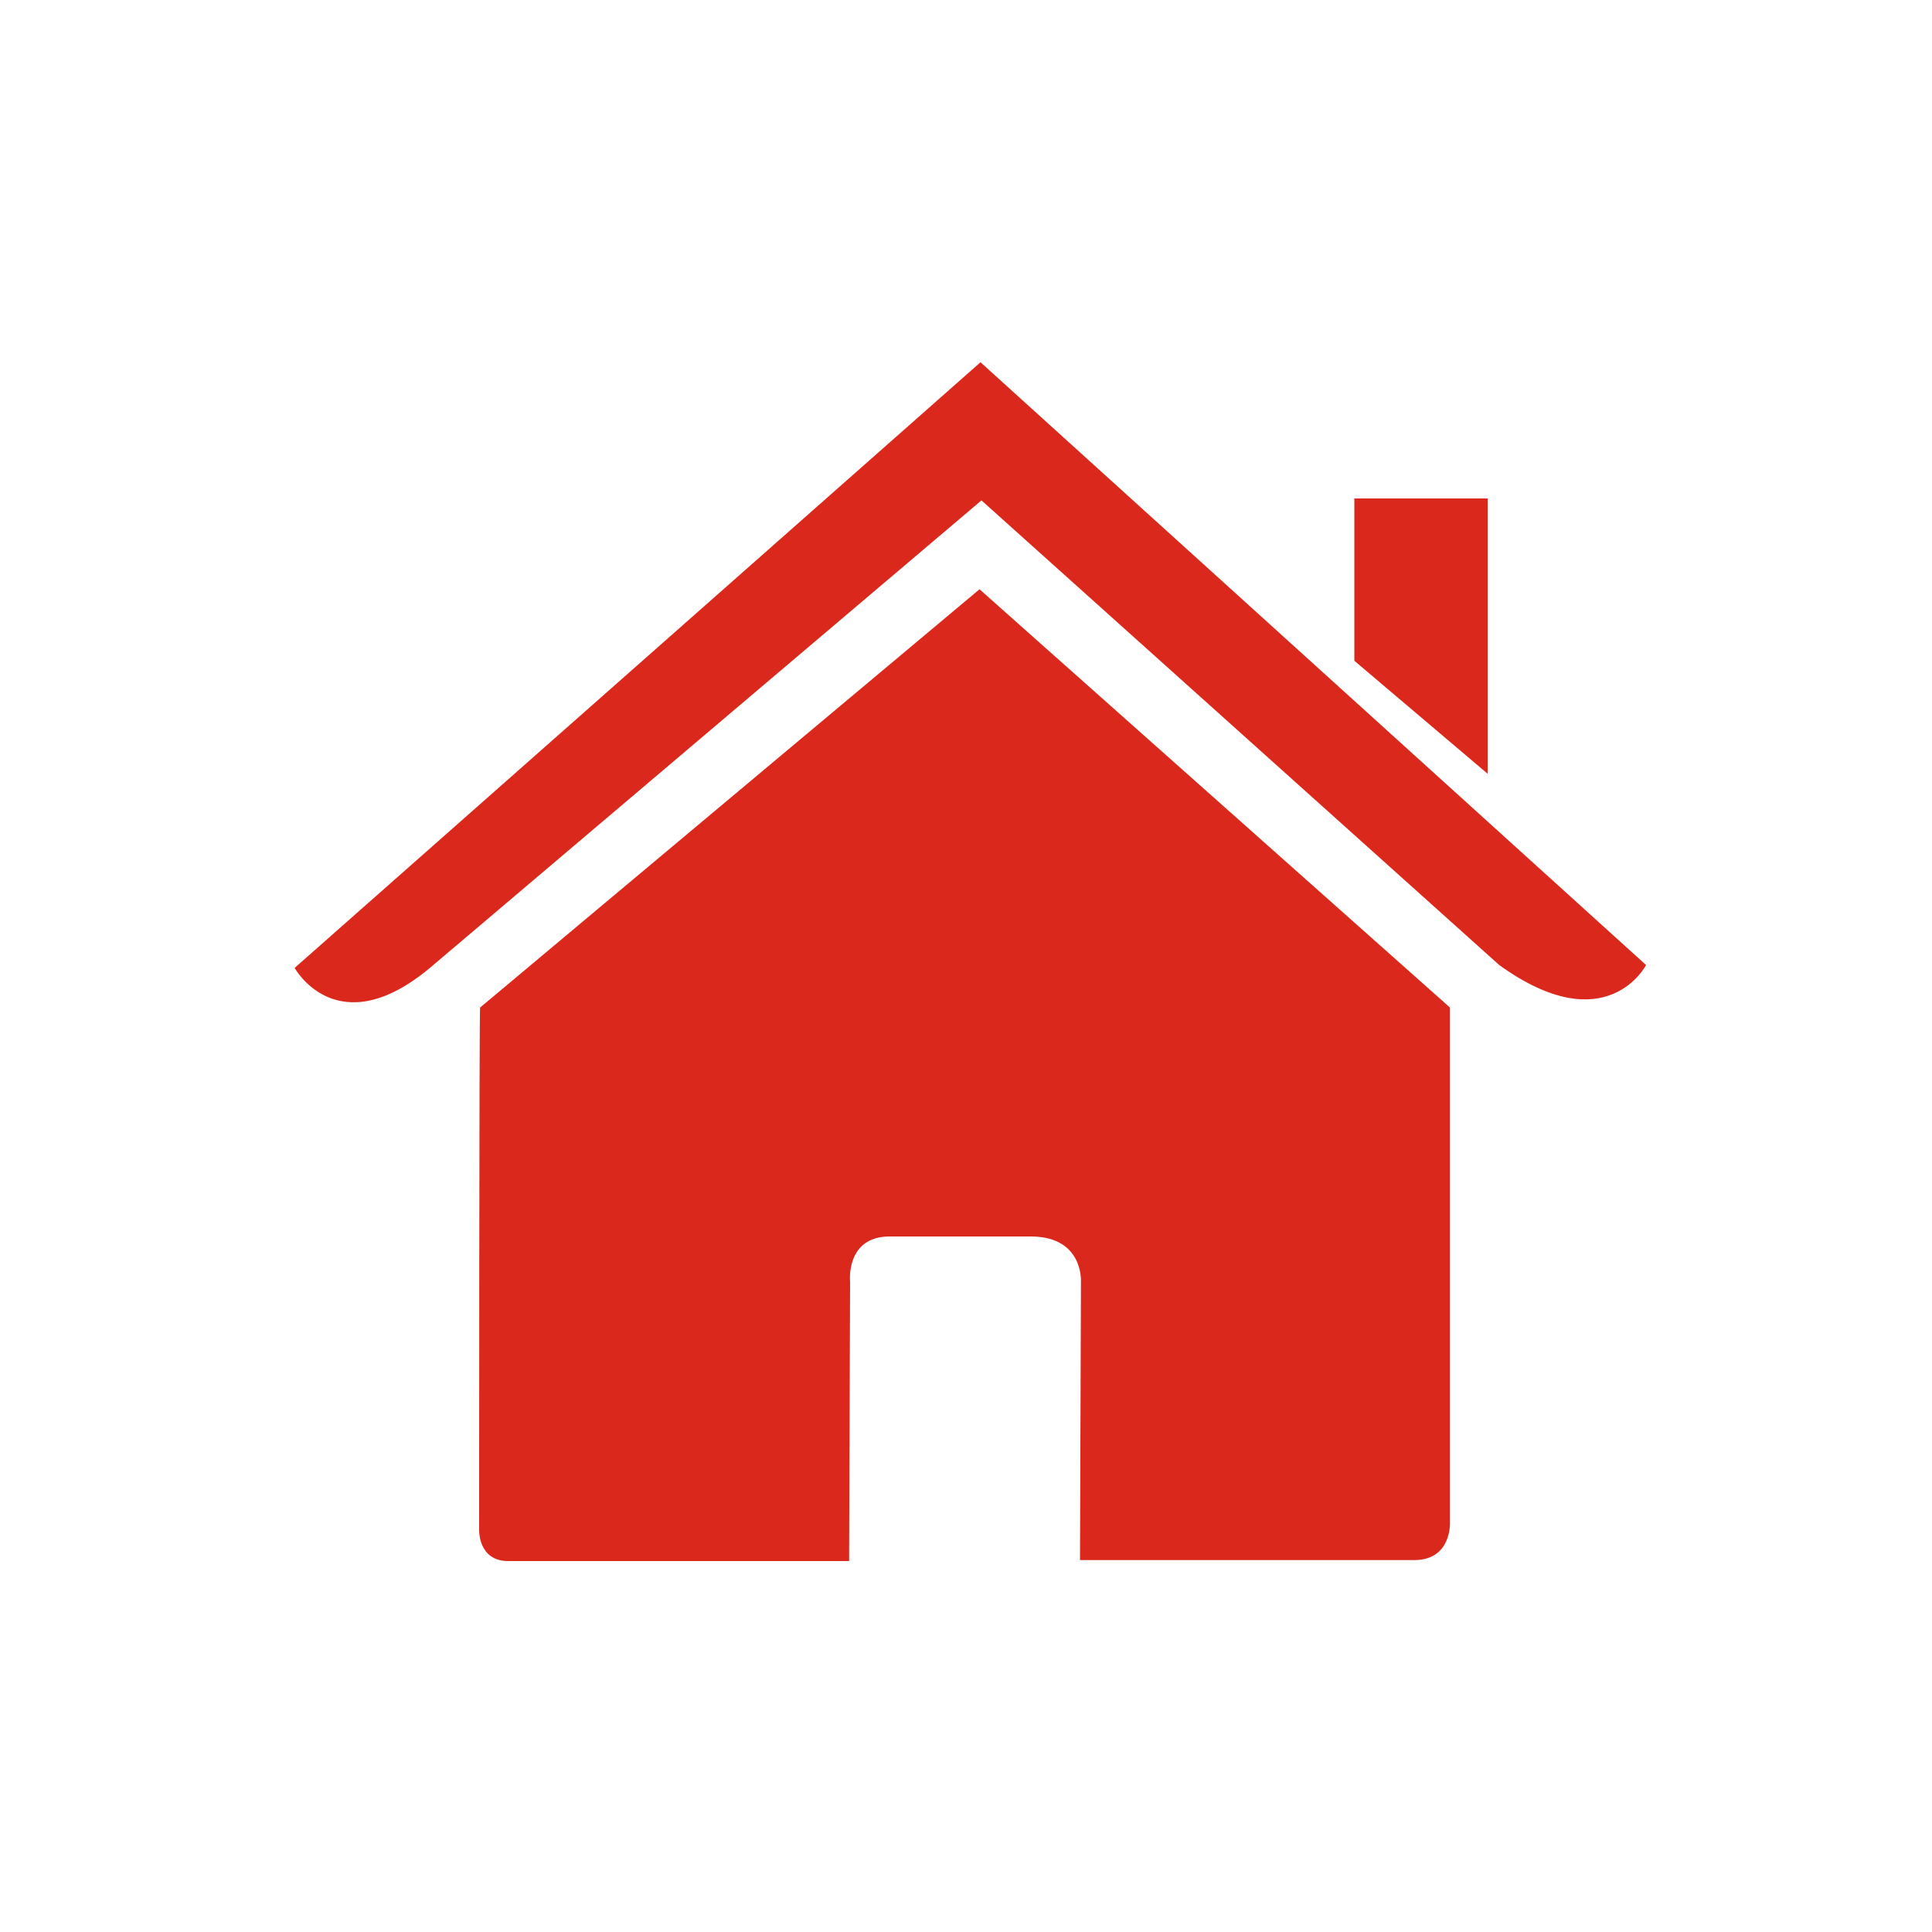 <?xml version="1.0" encoding="utf-8"?>
<!-- Generator: Adobe Illustrator 20.0.0, SVG Export Plug-In . SVG Version: 6.00 Build 0)  -->
<svg version="1.1" id="Capa_1" xmlns="http://www.w3.org/2000/svg" xmlns:xlink="http://www.w3.org/1999/xlink" x="0px" y="0px"
	 viewBox="0 0 200 200" style="enable-background:new 0 0 200 200;" xml:space="preserve">
<style type="text/css">
	.st0{fill:#DA291C;}
</style>
<g>
	<path class="st0" d="M49.6,158.4c0,0-0.1,3.2,3,3.2c3.8,0,35.3,0,35.3,0l0.1-28.9c0,0-0.5-4.7,4.1-4.7h14.6c5.5,0,5.2,4.7,5.2,4.7
		l-0.1,28.8c0,0,29.8,0,34.6,0c3.9,0,3.7-3.9,3.7-3.9v-53.3l-48.7-43.3l-51.7,43.3C49.6,104.2,49.6,158.4,49.6,158.4z"/>
	<path class="st0" d="M30.5,100.2c0,0,4.4,8,14,0l57.1-48.4l53.6,48.1c11.1,8,15.2,0,15.2,0l-68.9-62.4L30.5,100.2z"/>
	<polygon class="st0" points="154,51.6 140.2,51.6 140.2,68.4 154,80.1 	"/>
</g>
</svg>
